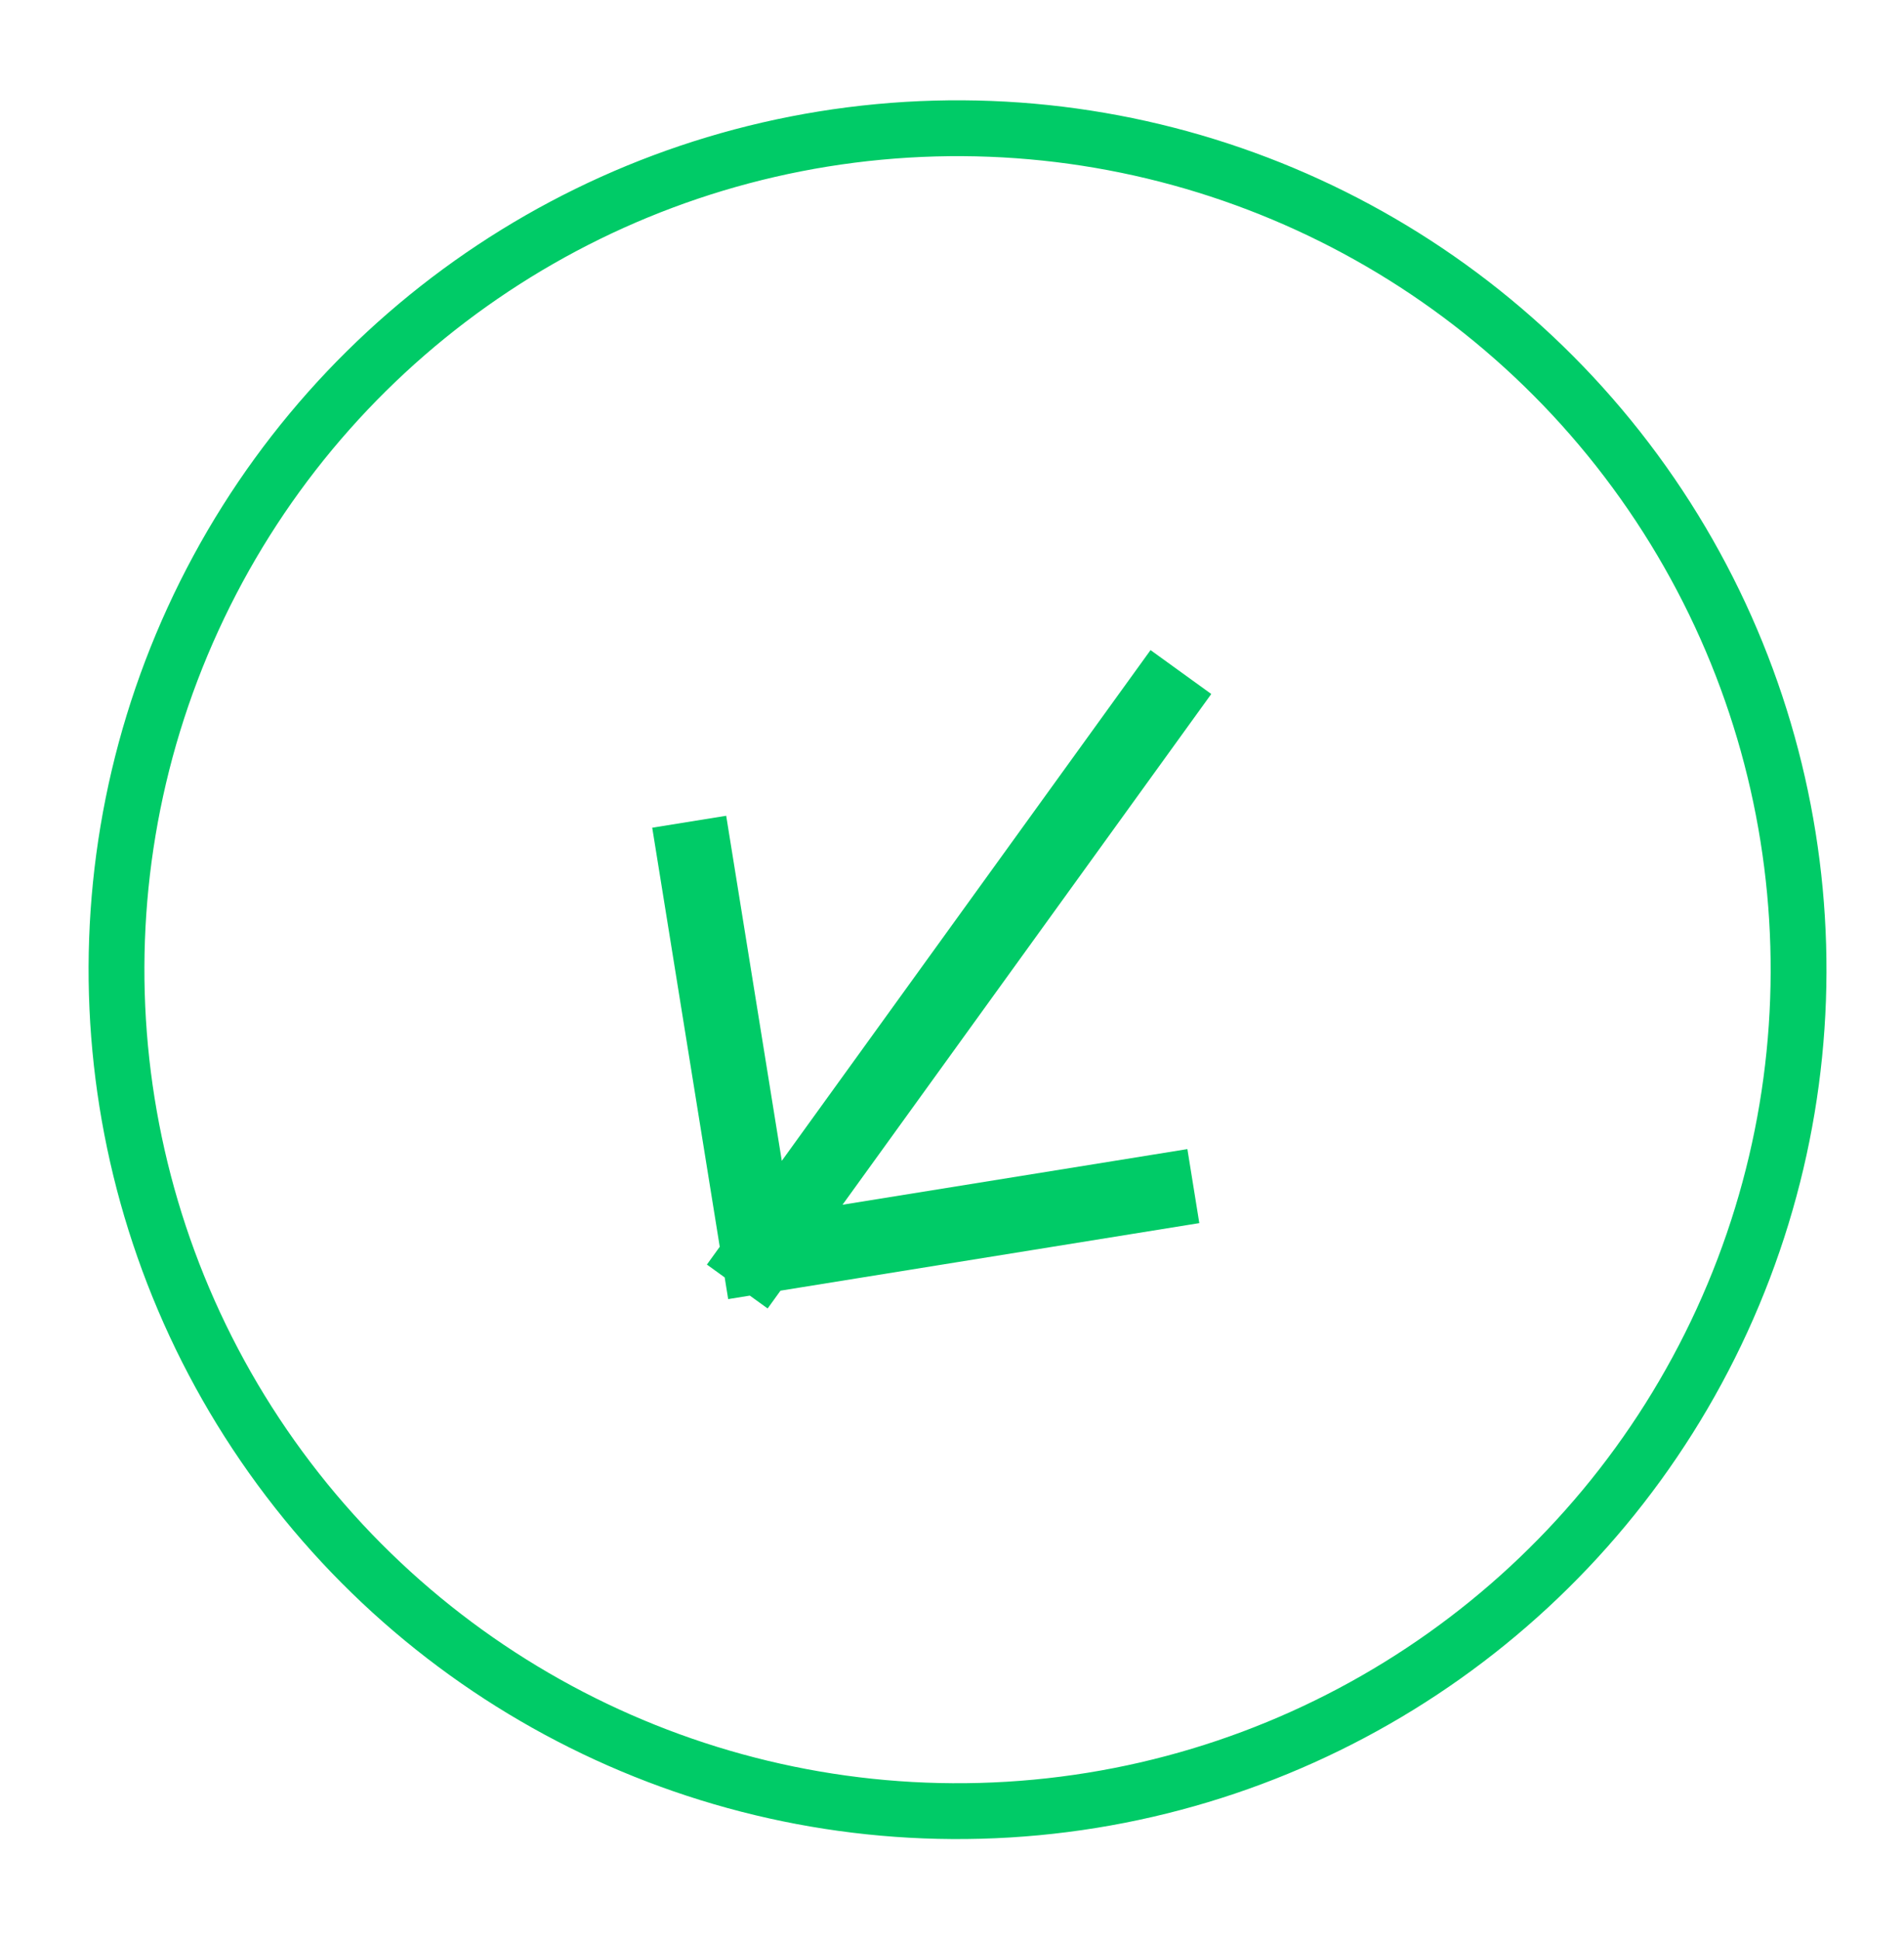 <?xml version="1.0" encoding="UTF-8"?> <svg xmlns="http://www.w3.org/2000/svg" width="54" height="55" viewBox="0 0 54 55" fill="none"> <circle cx="27.157" cy="27.488" r="23.853" transform="rotate(84.629 27.157 27.488)" stroke="#00CB67" stroke-width="1.583"></circle> <path d="M21.532 35.608L32.87 19.912M21.532 35.608L32.796 33.792M21.532 35.608L19.716 24.343" stroke="#00CB67" stroke-width="2.125" stroke-linecap="square"></path> </svg> 